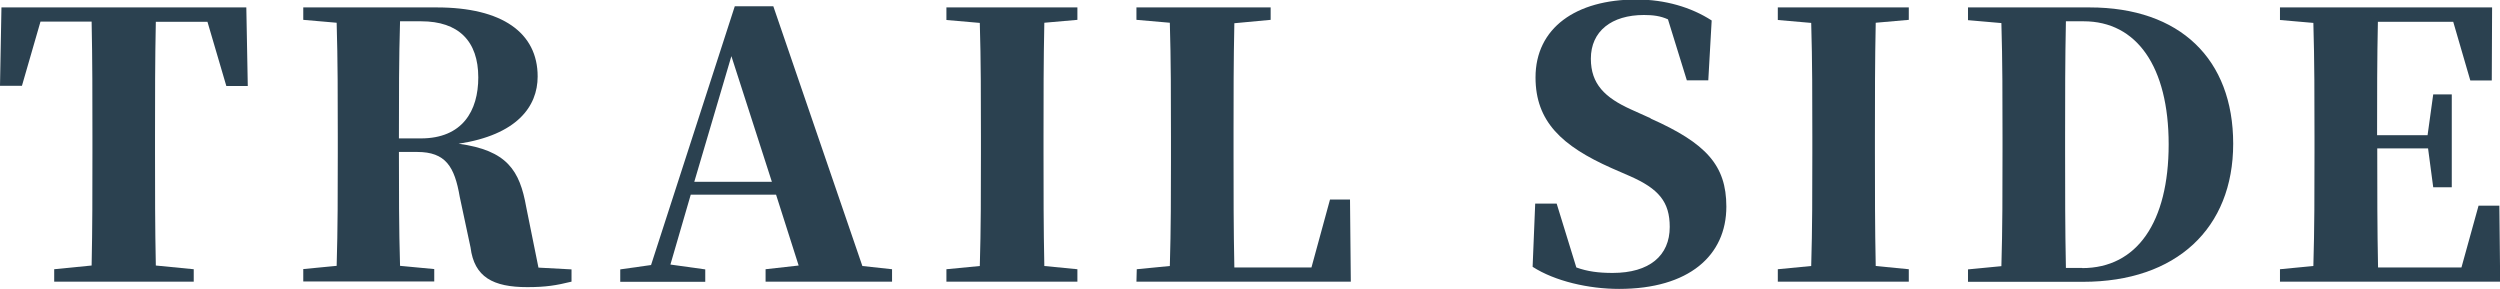 <?xml version="1.0" encoding="UTF-8"?><svg id="_レイヤー_2" xmlns="http://www.w3.org/2000/svg" viewBox="0 0 154.98 17.92"><g id="_デザイン"><path d="M9.66,1.34c-.05,2.34-.05,4.71-.05,7.13v.98c0,2.32,0,4.69.05,7.01l2.35.23v.77H3.36v-.77l2.32-.23c.05-2.28.05-4.62.05-6.99v-1c0-2.39,0-4.78-.05-7.13h-3.17l-1.15,3.98H0L.09.46h15.18l.09,4.87h-1.33l-1.17-3.98h-3.2Z" style="fill:#2b4150;"/><path d="M35.43,16.69v.77c-.94.23-1.59.34-2.74.34-2.12,0-3.29-.62-3.52-2.46l-.67-3.14c-.32-1.87-.87-2.78-2.64-2.78h-1.13c0,2.39,0,4.74.07,7.06l2.12.2v.77h-8.12v-.77l2.07-.2c.07-2.3.07-4.64.07-7.01v-1c0-2.37,0-4.71-.07-7.06l-2.07-.18V.46h8.28c4.05,0,6.25,1.57,6.25,4.28,0,1.87-1.29,3.62-4.9,4.17,3.01.41,3.79,1.66,4.19,3.92l.76,3.76,2.05.11ZM26.09,8.58c2.58,0,3.56-1.71,3.56-3.78,0-2.25-1.22-3.48-3.54-3.48h-1.31c-.07,2.3-.07,4.64-.07,7.26h1.36Z" style="fill:#2b4150;"/><path d="M55.3,16.69v.77h-7.84v-.77l2.05-.23-1.4-4.39h-5.29l-1.26,4.33,2.16.3v.77h-5.27v-.77l1.91-.27L45.55.39h2.39l5.52,16.1,1.84.2ZM47.85,11.27l-2.51-7.79-2.3,7.79h4.81Z" style="fill:#2b4150;"/><path d="M64.74,1.41c-.05,2.32-.05,4.69-.05,7.06v.98c0,2.34,0,4.69.05,7.04l2.05.2v.77h-8.12v-.77l2.07-.2c.07-2.3.07-4.64.07-7.01v-1c0-2.37,0-4.71-.07-7.06l-2.07-.18V.46h8.12v.77l-2.05.18Z" style="fill:#2b4150;"/><path d="M83.74,17.46h-13.29l.02-.77,2.05-.2c.07-2.28.07-4.58.07-6.4v-1.62c0-2.37,0-4.71-.07-7.06l-2.07-.18V.46h8.32v.77l-2.25.21c-.05,2.3-.05,4.62-.05,6.67v1.48c0,2.25,0,4.62.05,6.99h4.78l1.15-4.21h1.24l.05,5.1Z" style="fill:#2b4150;"/><path d="M102.33,7.35c3.43,1.53,4.69,2.89,4.69,5.46,0,3.03-2.32,5.1-6.65,5.1-1.89,0-3.98-.48-5.36-1.37l.16-3.92h1.33l1.22,3.96c.69.25,1.38.34,2.25.34,2.28,0,3.54-1.07,3.54-2.85,0-1.55-.67-2.37-2.51-3.17l-1.1-.48c-3.08-1.37-4.71-2.89-4.71-5.62,0-3.07,2.51-4.83,6.25-4.83,1.79,0,3.4.48,4.67,1.3l-.21,3.71h-1.33l-1.17-3.78c-.46-.21-.92-.27-1.49-.27-2,0-3.29,1-3.29,2.71,0,1.57.87,2.41,2.48,3.14l1.22.55Z" style="fill:#2b4150;"/><path d="M116.28,1.41c-.05,2.32-.05,4.69-.05,7.06v.98c0,2.34,0,4.69.05,7.04l2.05.2v.77h-8.12v-.77l2.07-.2c.07-2.3.07-4.64.07-7.01v-1c0-2.37,0-4.71-.07-7.06l-2.07-.18V.46h8.12v.77l-2.05.18Z" style="fill:#2b4150;"/><path d="M129.54.46c5.61,0,8.9,3.21,8.9,8.45s-3.52,8.56-9.31,8.56h-7.13v-.77l2.07-.2c.07-2.3.07-4.67.07-7.22v-.75c0-2.39,0-4.76-.07-7.1l-2.07-.18V.46h7.54ZM129.08,16.62c3.4,0,5.36-2.85,5.36-7.67s-1.98-7.63-5.27-7.63h-1.1c-.05,2.35-.05,4.74-.05,7.19v.75c0,2.55,0,4.96.05,7.35h1.01Z" style="fill:#2b4150;"/><path d="M154.98,17.46h-13.64v-.77l2.07-.2c.07-2.3.07-4.64.07-7.01v-1c0-2.37,0-4.71-.07-7.06l-2.07-.18V.46h13.15l-.02,4.53h-1.33l-1.06-3.64h-4.67c-.05,2.28-.05,4.62-.05,7.03h3.13l.35-2.53h1.15v5.76h-1.15l-.32-2.41h-3.15v.07c0,2.53,0,4.94.05,7.31h5.17l1.06-3.83h1.29l.05,4.71Z" style="fill:#2b4150;"/></g></svg>